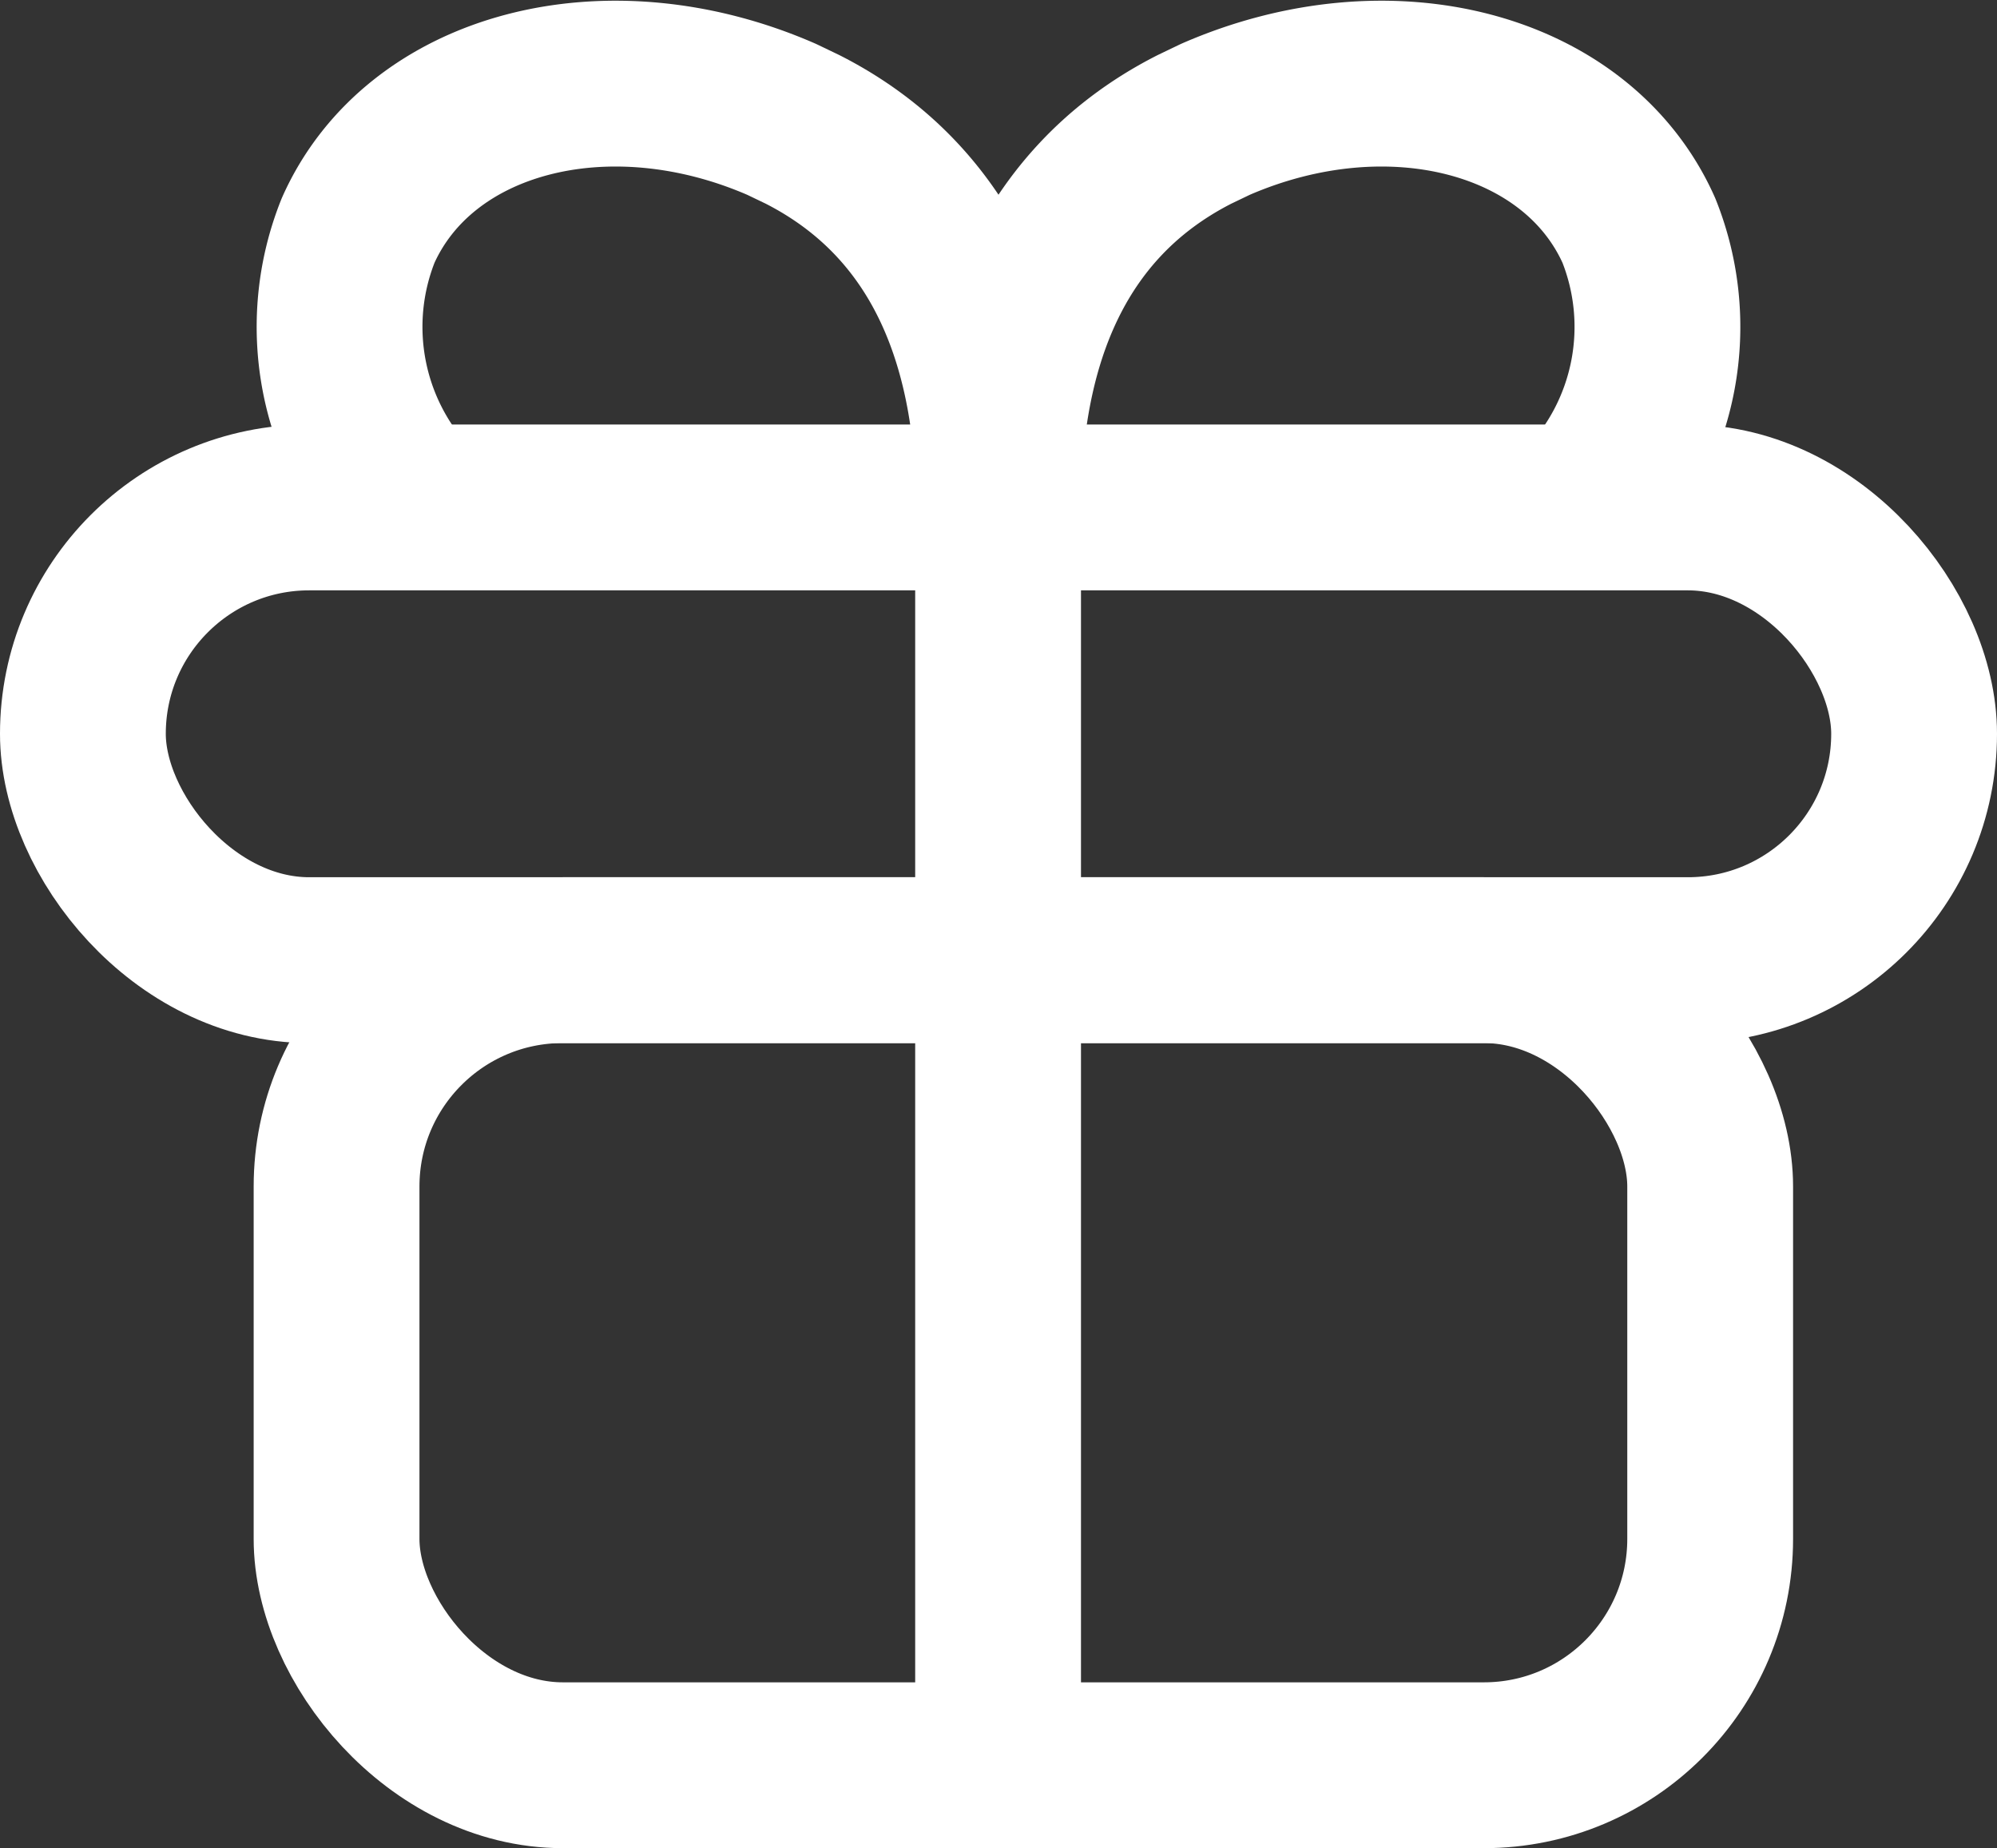 <svg id="Layer_1" data-name="Layer 1" xmlns="http://www.w3.org/2000/svg" width="24.09" height="22.29" viewBox="0 0 24.09 22.29"><rect x="0" y="0" width="24.09" height="22.29" fill="#333333" stroke="none"/><defs><style>.feature-4-1{fill:none;stroke:#fff;stroke-linecap:round;stroke-linejoin:round;stroke-width:2px;}</style></defs><title>feature-4</title><rect class="feature-4-1" x="4.06" y="11.58" width="16.57" height="9.71" rx="2.73" ry="2.73"/><rect class="feature-4-1" x="1" y="6.12" width="22.09" height="5.46" rx="2.73" ry="2.73"/><line class="feature-4-1" x1="12.04" y1="6.12" x2="12.04" y2="21.29"/><path class="feature-4-1" d="M-217.09,289.29a3.13,3.13,0,0,1-.62-3.3c0.74-1.66,3-2.26,5.11-1.34l0.25,0.12c1.87,0.95,2.37,2.82,2.37,4.57" transform="translate(222.03 -283.21)"/><path class="feature-4-1" d="M-202.88,289.29a3.13,3.13,0,0,0,.62-3.3c-0.74-1.66-3-2.26-5.11-1.34l-0.25.12c-1.87.95-2.37,2.82-2.37,4.57" transform="translate(222.03 -283.21)"/></svg>